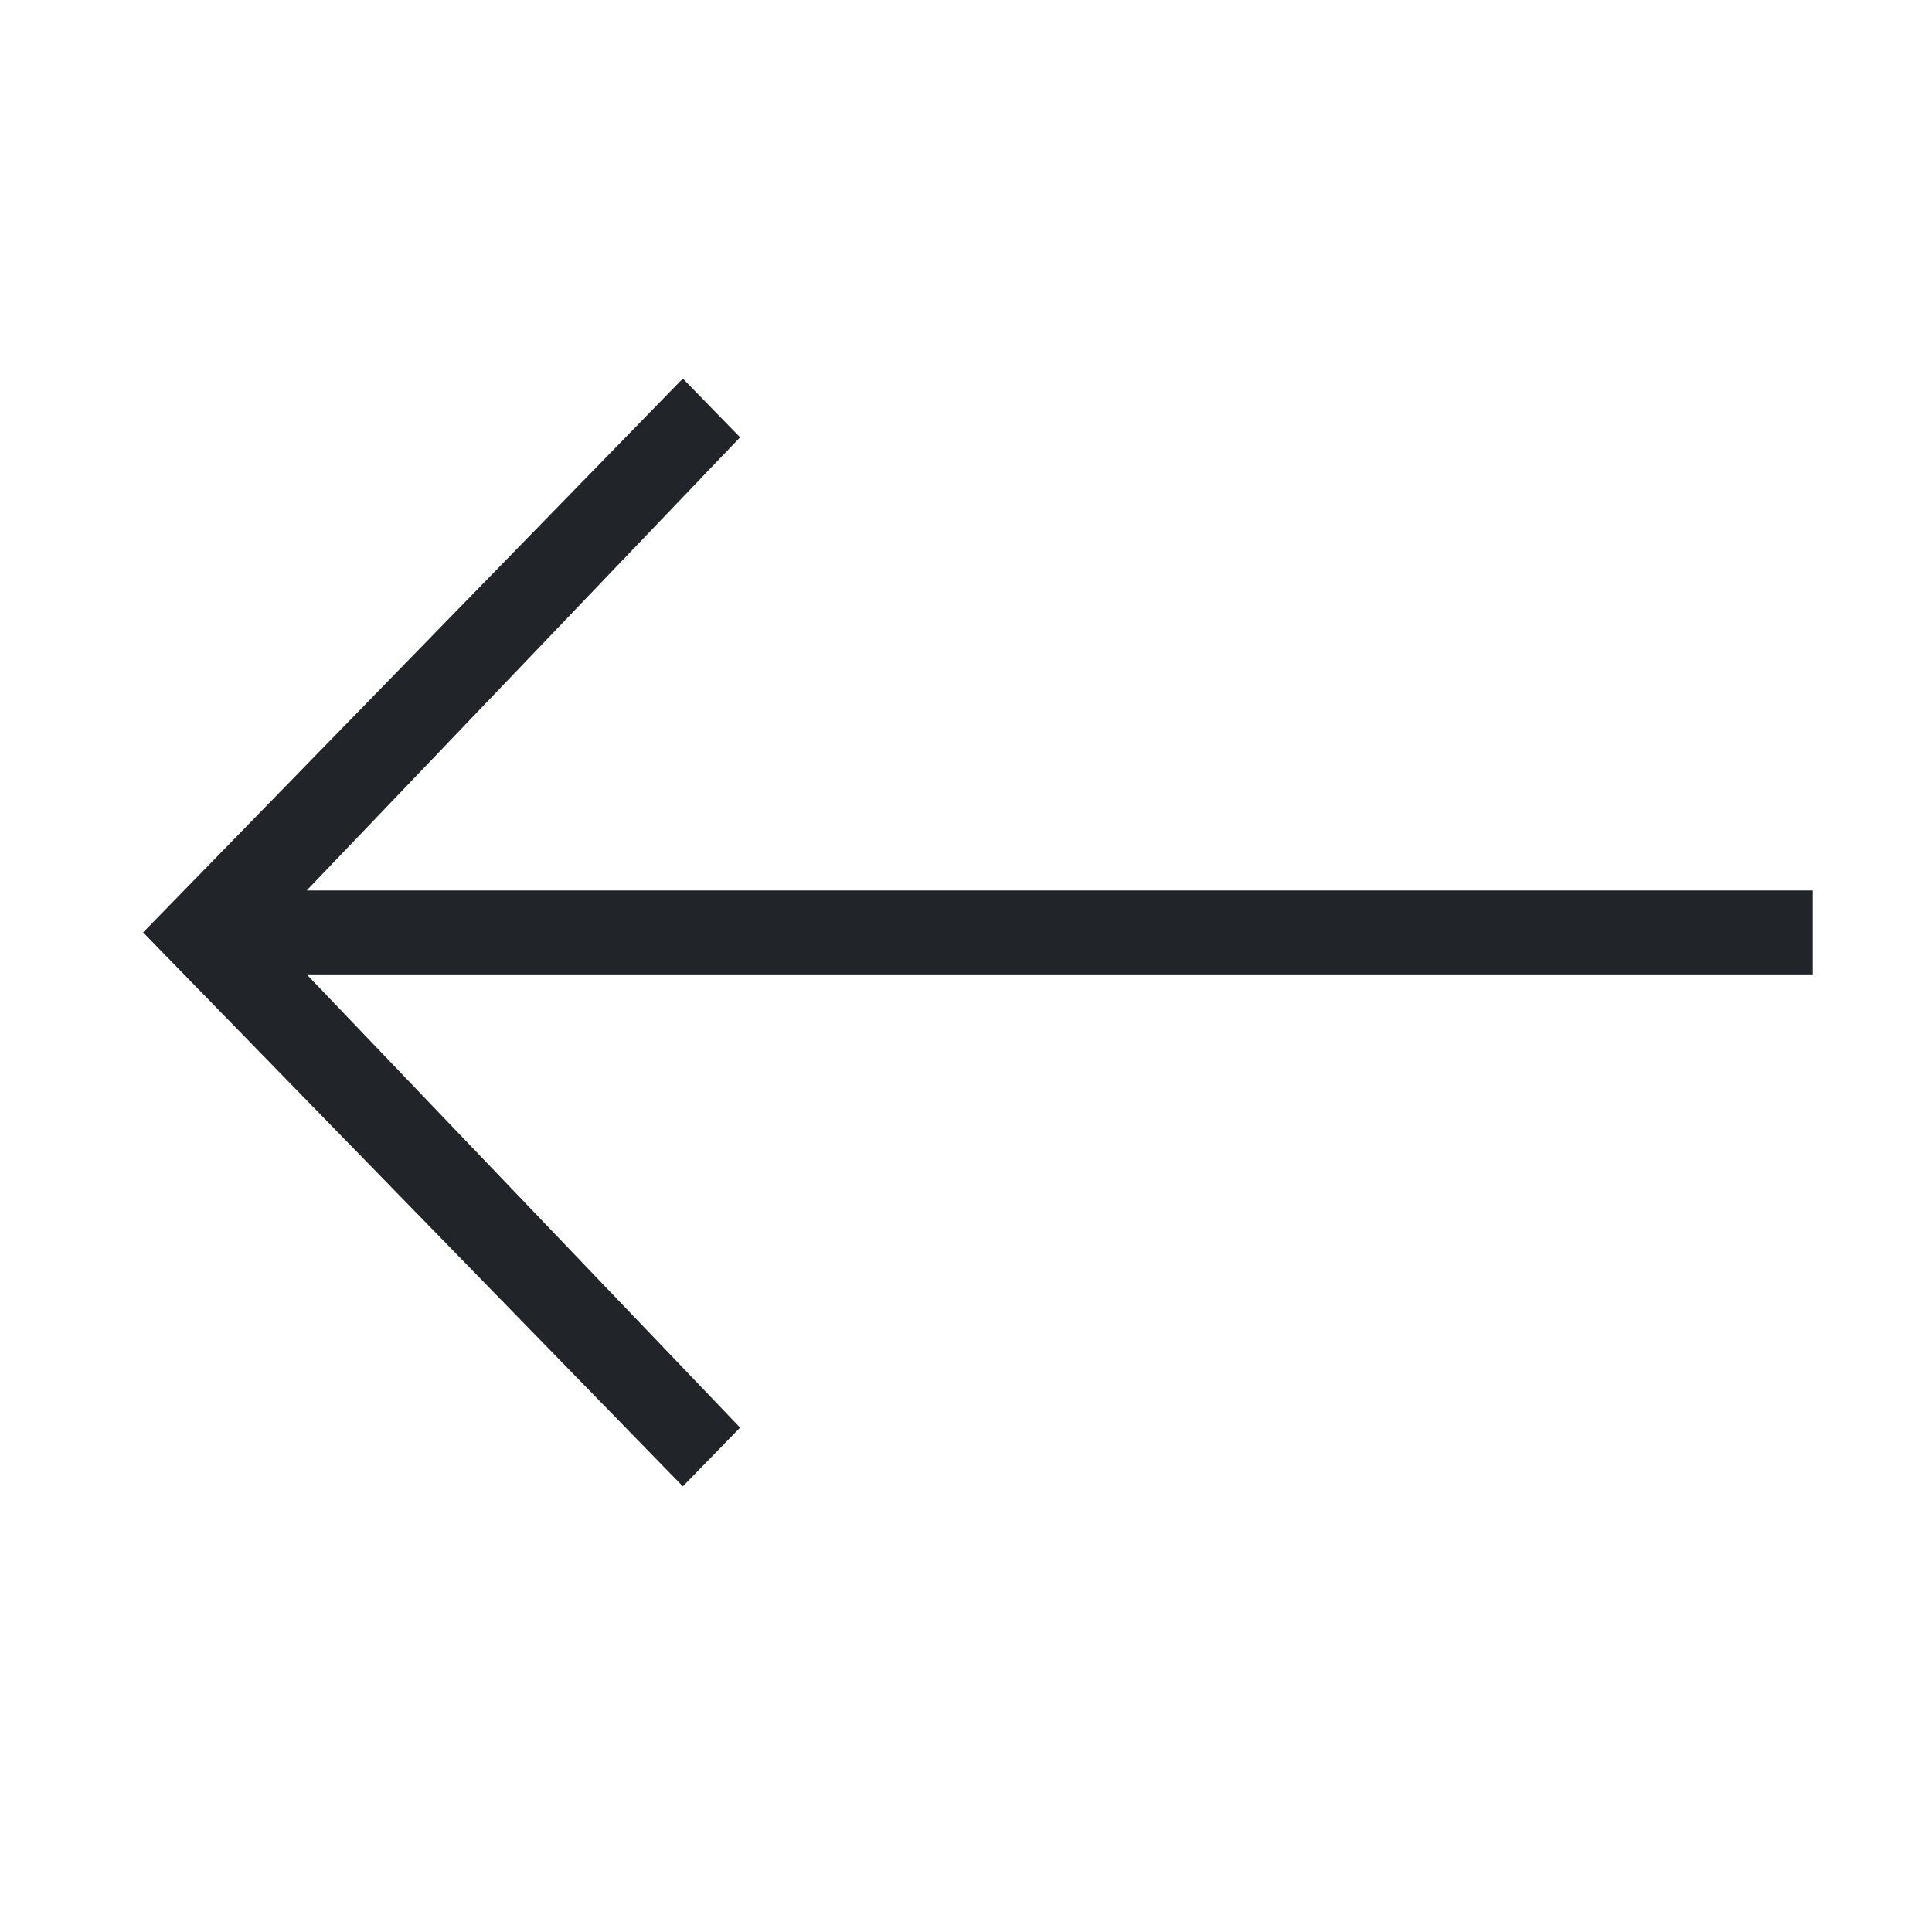 <svg width="54" height="54" viewBox="0 0 54 54" fill="none" xmlns="http://www.w3.org/2000/svg">
<g id="arrow/left">
<path id="right" fill-rule="evenodd" clip-rule="evenodd" d="M19.086 41.544L20.686 39.902L8.572 27.235L50.667 27.235L50.667 24.889L8.572 24.889L20.686 12.223L19.086 10.581L4 26.062L19.086 41.544Z" fill="#212529"/>
</g>
</svg>
